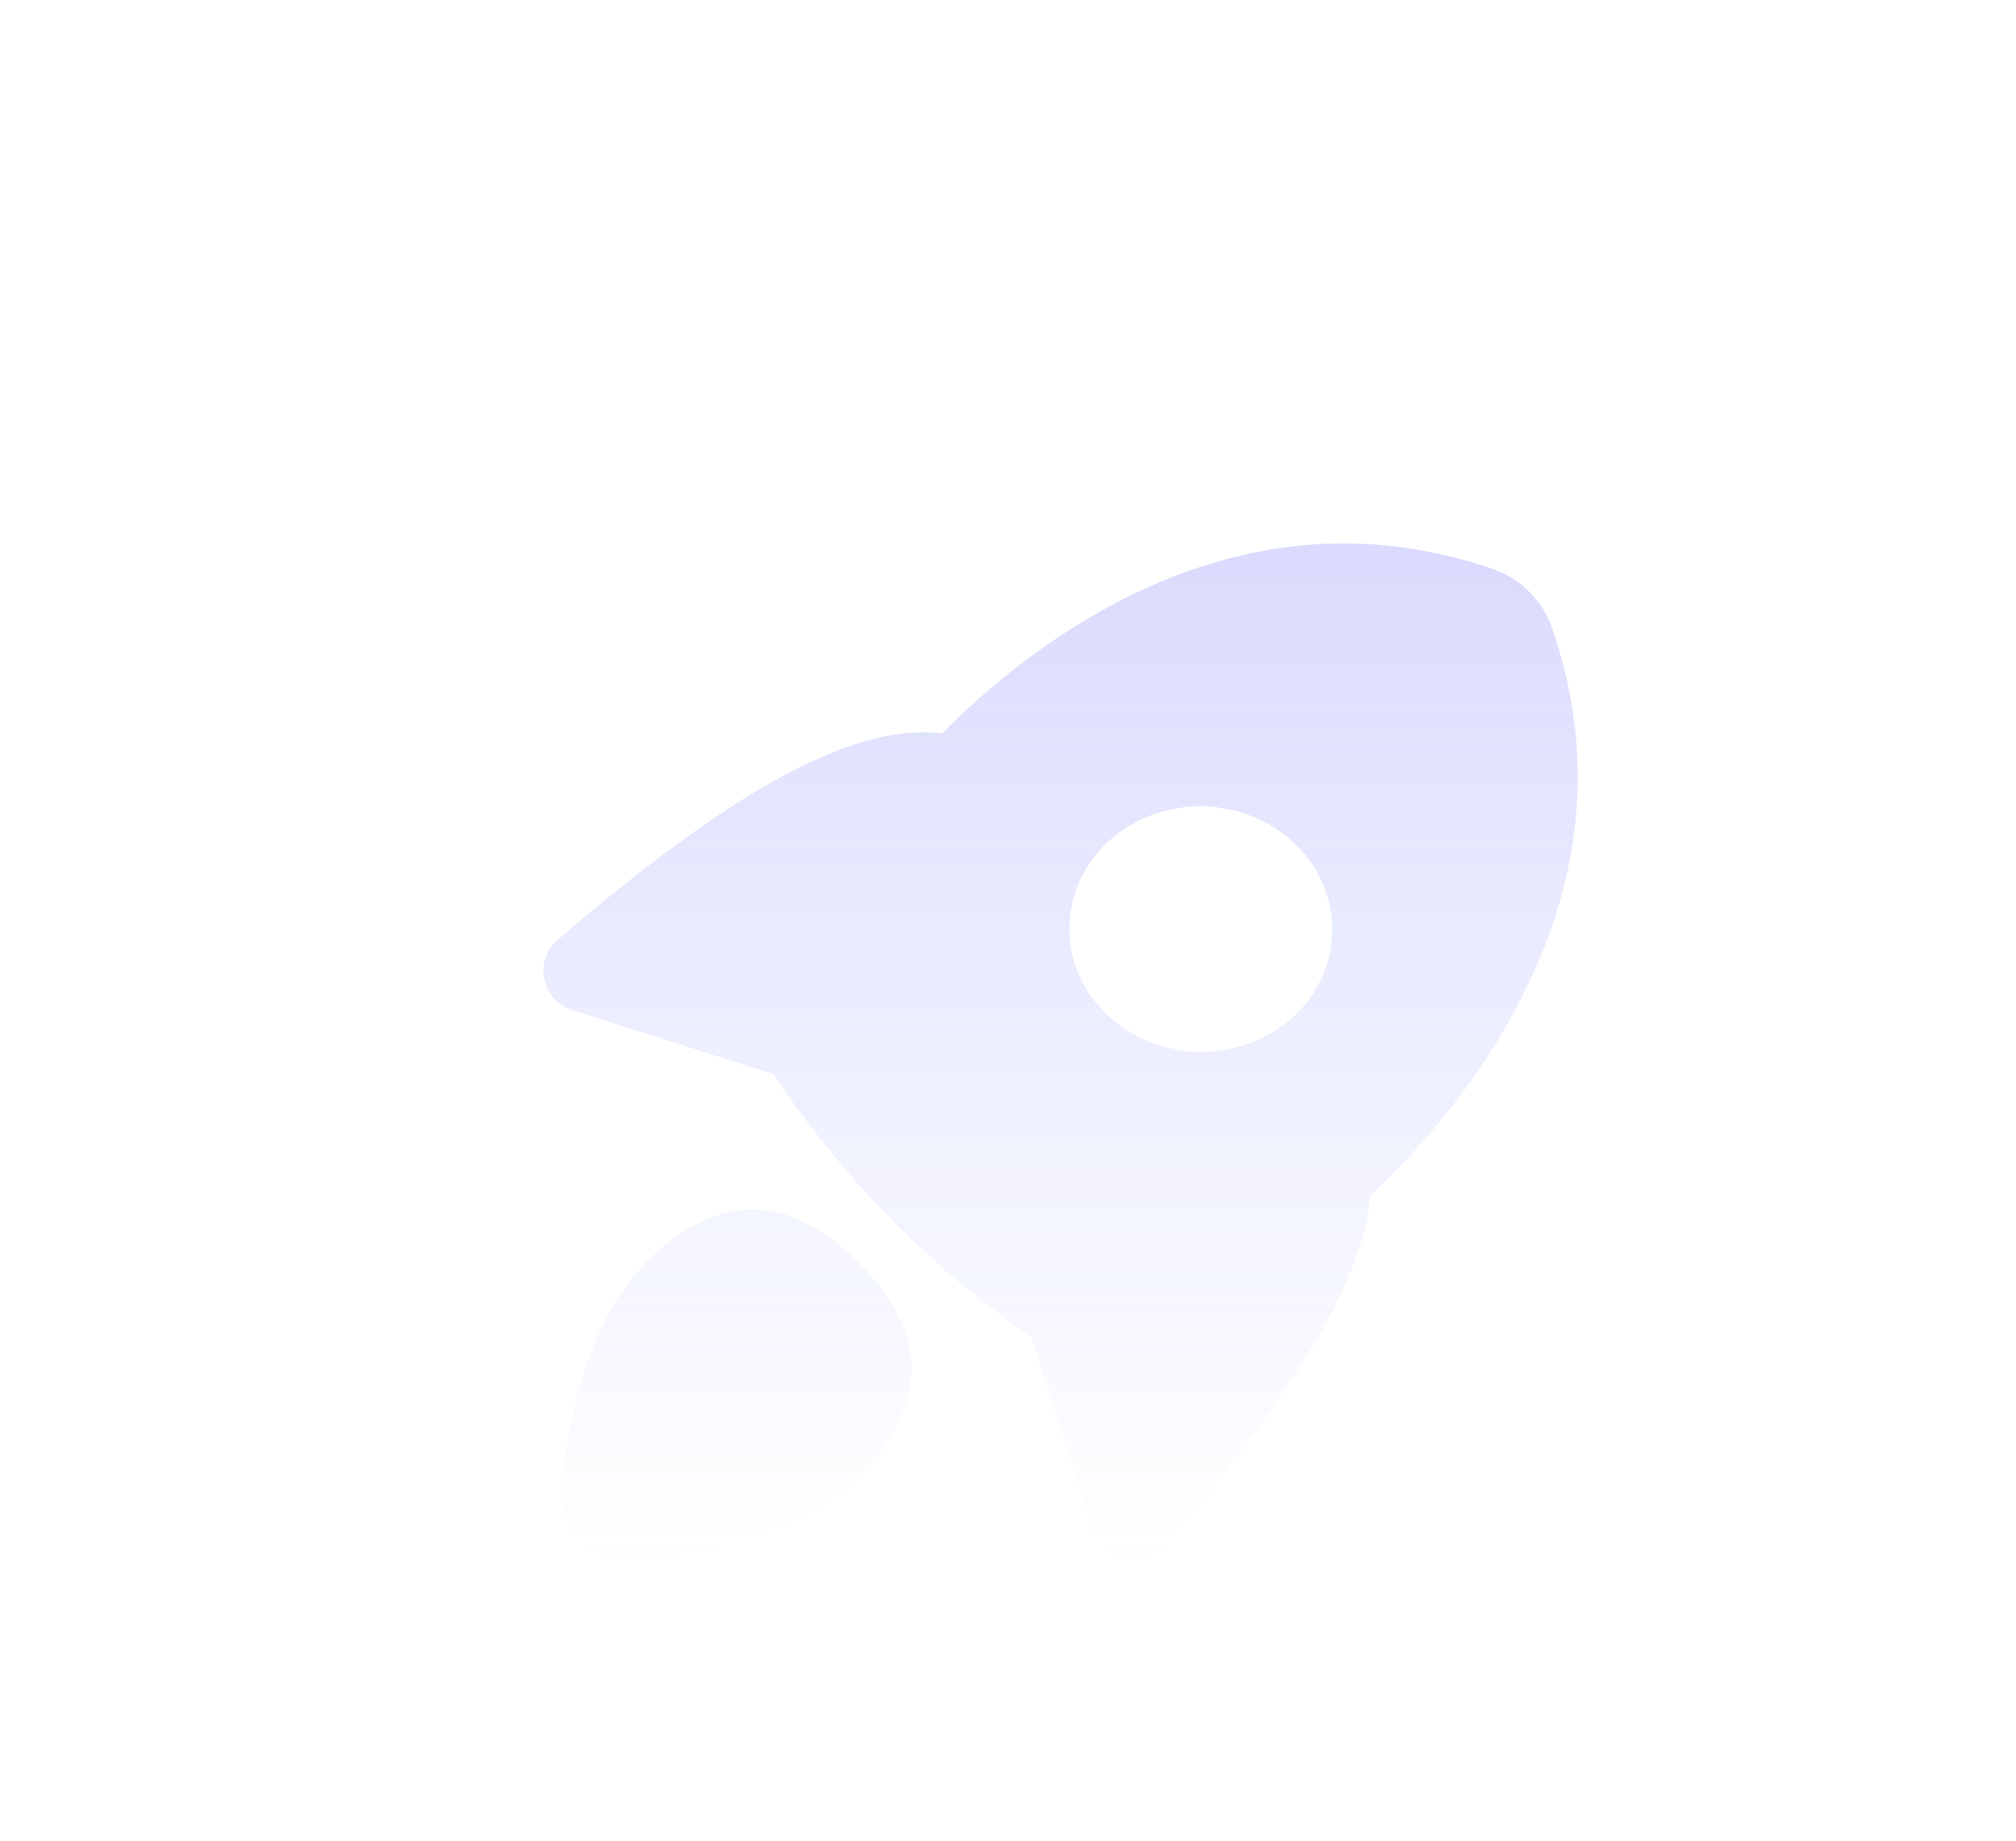 <?xml version="1.0" encoding="UTF-8"?>
<svg width="115px" height="105px" viewBox="0 0 115 105" version="1.1" xmlns="http://www.w3.org/2000/svg" xmlns:xlink="http://www.w3.org/1999/xlink">
    <title>编组 10</title>
    <defs>
        <linearGradient x1="50%" y1="0%" x2="50%" y2="100%" id="linearGradient-1">
            <stop stop-color="#4245F3" offset="0%"></stop>
            <stop stop-color="#5573FF" stop-opacity="0" offset="100%"></stop>
        </linearGradient>
    </defs>
    <g id="dc+慧账通" stroke="none" stroke-width="1" fill="none" fill-rule="evenodd" opacity="0.2">
        <g id="慧账通服务优势" transform="translate(-1035, -371)" fill="url(#linearGradient-1)">
            <g id="编组" transform="translate(1035, 371)">
                <path d="M48.978,72.022 C52.779,75.824 53.219,79.911 49.006,84.126 C46.395,86.735 42.169,88.303 36.352,88.974 C36.051,89.01 35.747,89.008 35.444,88.973 C33.4,88.728 31.906,86.94 32.005,84.897 L32.026,84.63 L32.109,83.953 C32.822,78.496 34.366,74.501 36.874,71.993 C41.087,67.78 45.175,68.221 48.978,72.022 L48.978,72.022 Z M83.822,32.032 L84.48,32.231 L85.125,32.442 C86.731,32.997 87.989,34.248 88.535,35.835 C91.103,43.223 90.287,50.706 86.147,58.126 C84.441,61.182 82.258,64.075 79.602,66.804 L78.866,67.544 L78.169,68.215 L78.149,68.424 C77.666,72.867 74.242,78.744 67.934,86.343 L67.387,86.999 L66.379,88.185 C65.238,89.518 63.114,89.147 62.449,87.572 L62.37,87.361 L58.843,76.279 L58.524,76.061 C56.542,74.671 54.654,73.155 52.873,71.523 L51.996,70.7 L51.137,69.861 C48.601,67.32 46.318,64.545 44.32,61.574 L44.125,61.275 L32.639,57.619 C31.023,57.103 30.502,55.136 31.528,53.9 L31.664,53.748 L31.812,53.612 C41.258,45.486 48.228,41.457 53.22,41.793 L53.542,41.82 L53.728,41.843 L54.15,41.423 C56.415,39.206 58.786,37.32 61.266,35.769 L62.095,35.264 L62.857,34.825 C69.776,30.962 76.801,30.012 83.822,32.034 L83.822,32.032 Z M63.185,48.039 C60.263,50.768 60.273,55.2 63.208,57.939 C66.143,60.679 70.892,60.688 73.815,57.961 C76.737,55.232 76.727,50.8 73.792,48.061 C70.857,45.321 66.108,45.312 63.185,48.039 Z" id="形状"></path>
            </g>
        </g>
    </g>
</svg>